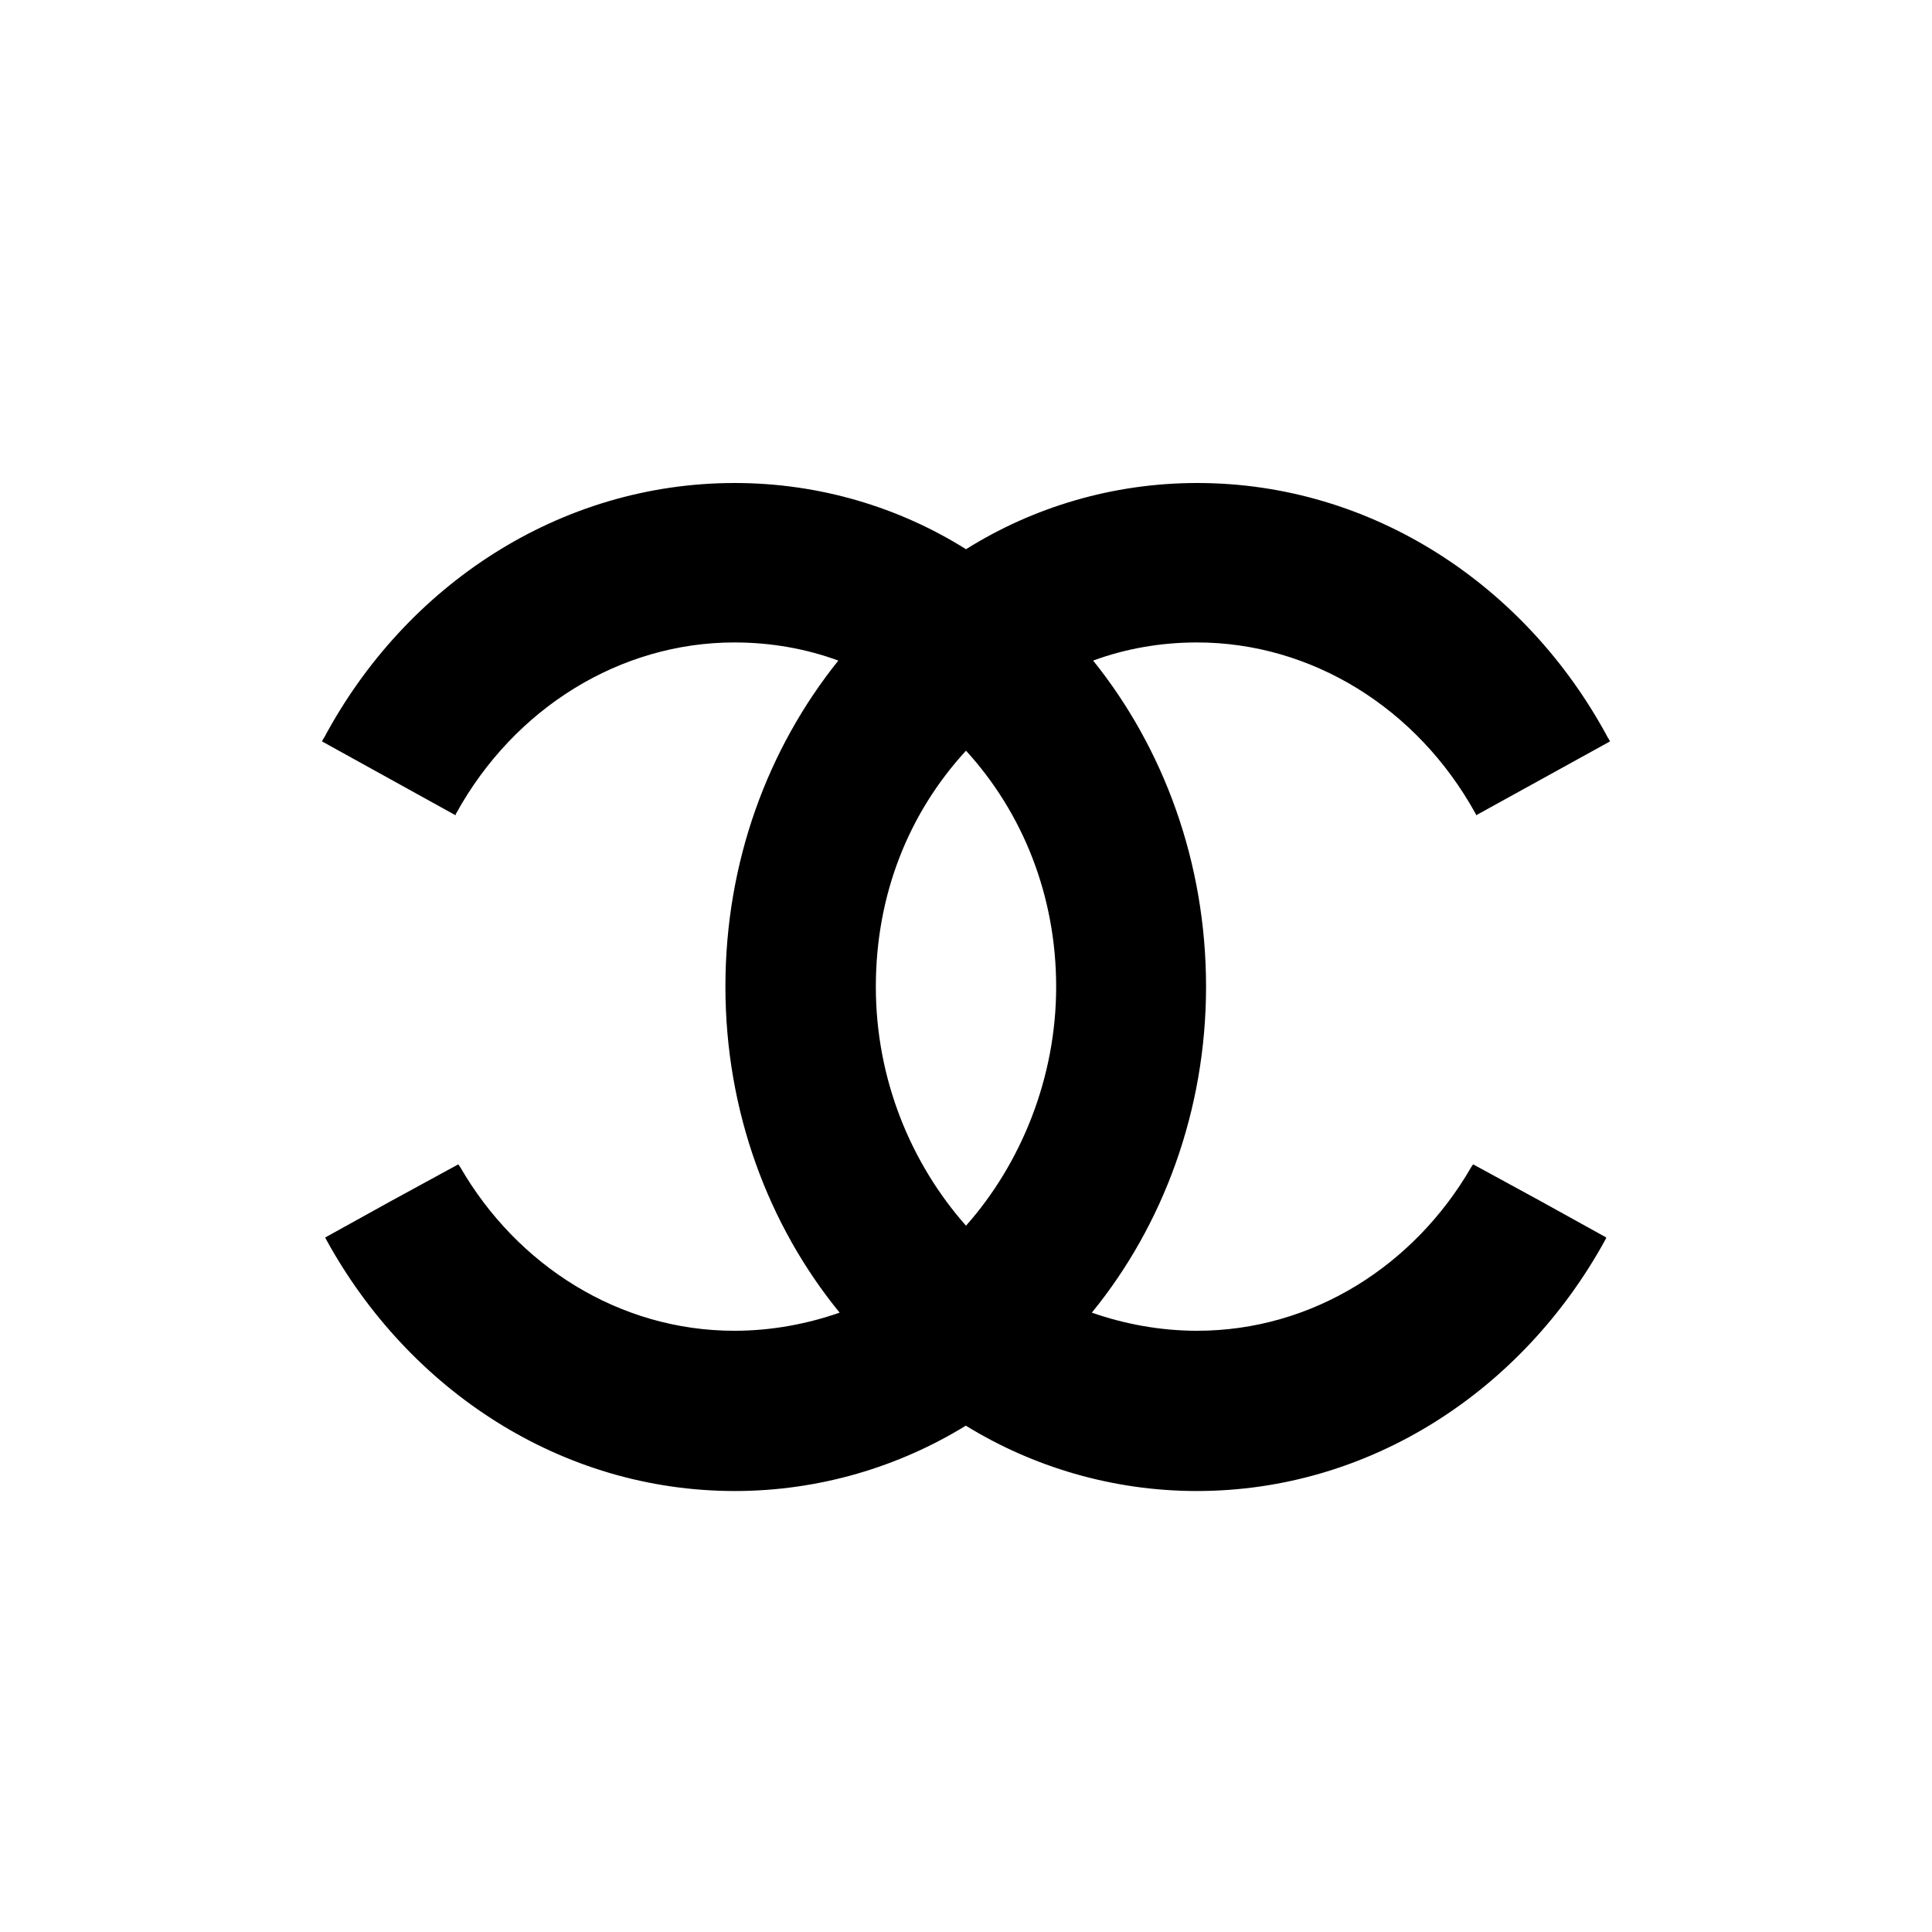 <svg width="36" height="36" viewBox="0 0 36 36" fill="none" xmlns="http://www.w3.org/2000/svg">
<g clip-path="url(#clip0_11453_7613)">
<path fill-rule="evenodd" clip-rule="evenodd" d="M18 26.563C16.76 27.327 15.273 27.783 13.692 27.783C10.456 27.783 7.622 25.902 6.086 23.111C6.086 23.096 6.072 23.096 6.072 23.085C6.072 23.074 6.059 23.07 6.059 23.059L7.298 22.373L8.538 21.697C8.538 21.697 8.562 21.723 8.576 21.748C9.633 23.577 11.533 24.797 13.685 24.797C14.381 24.797 15.049 24.668 15.645 24.459C14.319 22.835 13.517 20.709 13.517 18.384C13.517 16.059 14.309 13.944 15.621 12.309C15.025 12.089 14.367 11.971 13.685 11.971C11.557 11.971 9.585 13.191 8.503 15.152C8.49 15.167 8.49 15.178 8.49 15.192L6 13.815C6.014 13.789 6.024 13.764 6.038 13.749C7.556 10.906 10.428 9 13.692 9C15.273 9 16.76 9.455 18 10.234C19.243 9.455 20.727 9 22.308 9C25.568 9 28.44 10.906 29.962 13.749C29.976 13.764 29.986 13.789 30 13.815L27.504 15.192C27.504 15.192 27.504 15.167 27.49 15.152C26.405 13.191 24.436 11.971 22.304 11.971C21.622 11.971 20.965 12.089 20.369 12.309C21.684 13.944 22.473 16.074 22.473 18.384C22.473 20.694 21.671 22.835 20.345 24.459C20.941 24.668 21.612 24.797 22.304 24.797C24.46 24.797 26.357 23.577 27.414 21.748C27.428 21.723 27.438 21.708 27.452 21.697L28.692 22.373L29.931 23.059C29.931 23.059 29.921 23.074 29.921 23.085C29.921 23.096 29.907 23.1 29.907 23.111C28.375 25.902 25.537 27.783 22.301 27.783C20.72 27.783 19.233 27.327 17.993 26.563H18ZM18 22.839C16.977 21.682 16.32 20.114 16.32 18.388C16.32 16.661 16.939 15.141 18 13.988C19.057 15.145 19.68 16.687 19.68 18.388C19.68 20.088 19.023 21.686 18 22.839Z" fill="black"/>
</g>
<defs>
<clipPath id="clip0_11453_7613">
<rect width="36" height="36" fill="white"/>
</clipPath>
</defs>
</svg>
